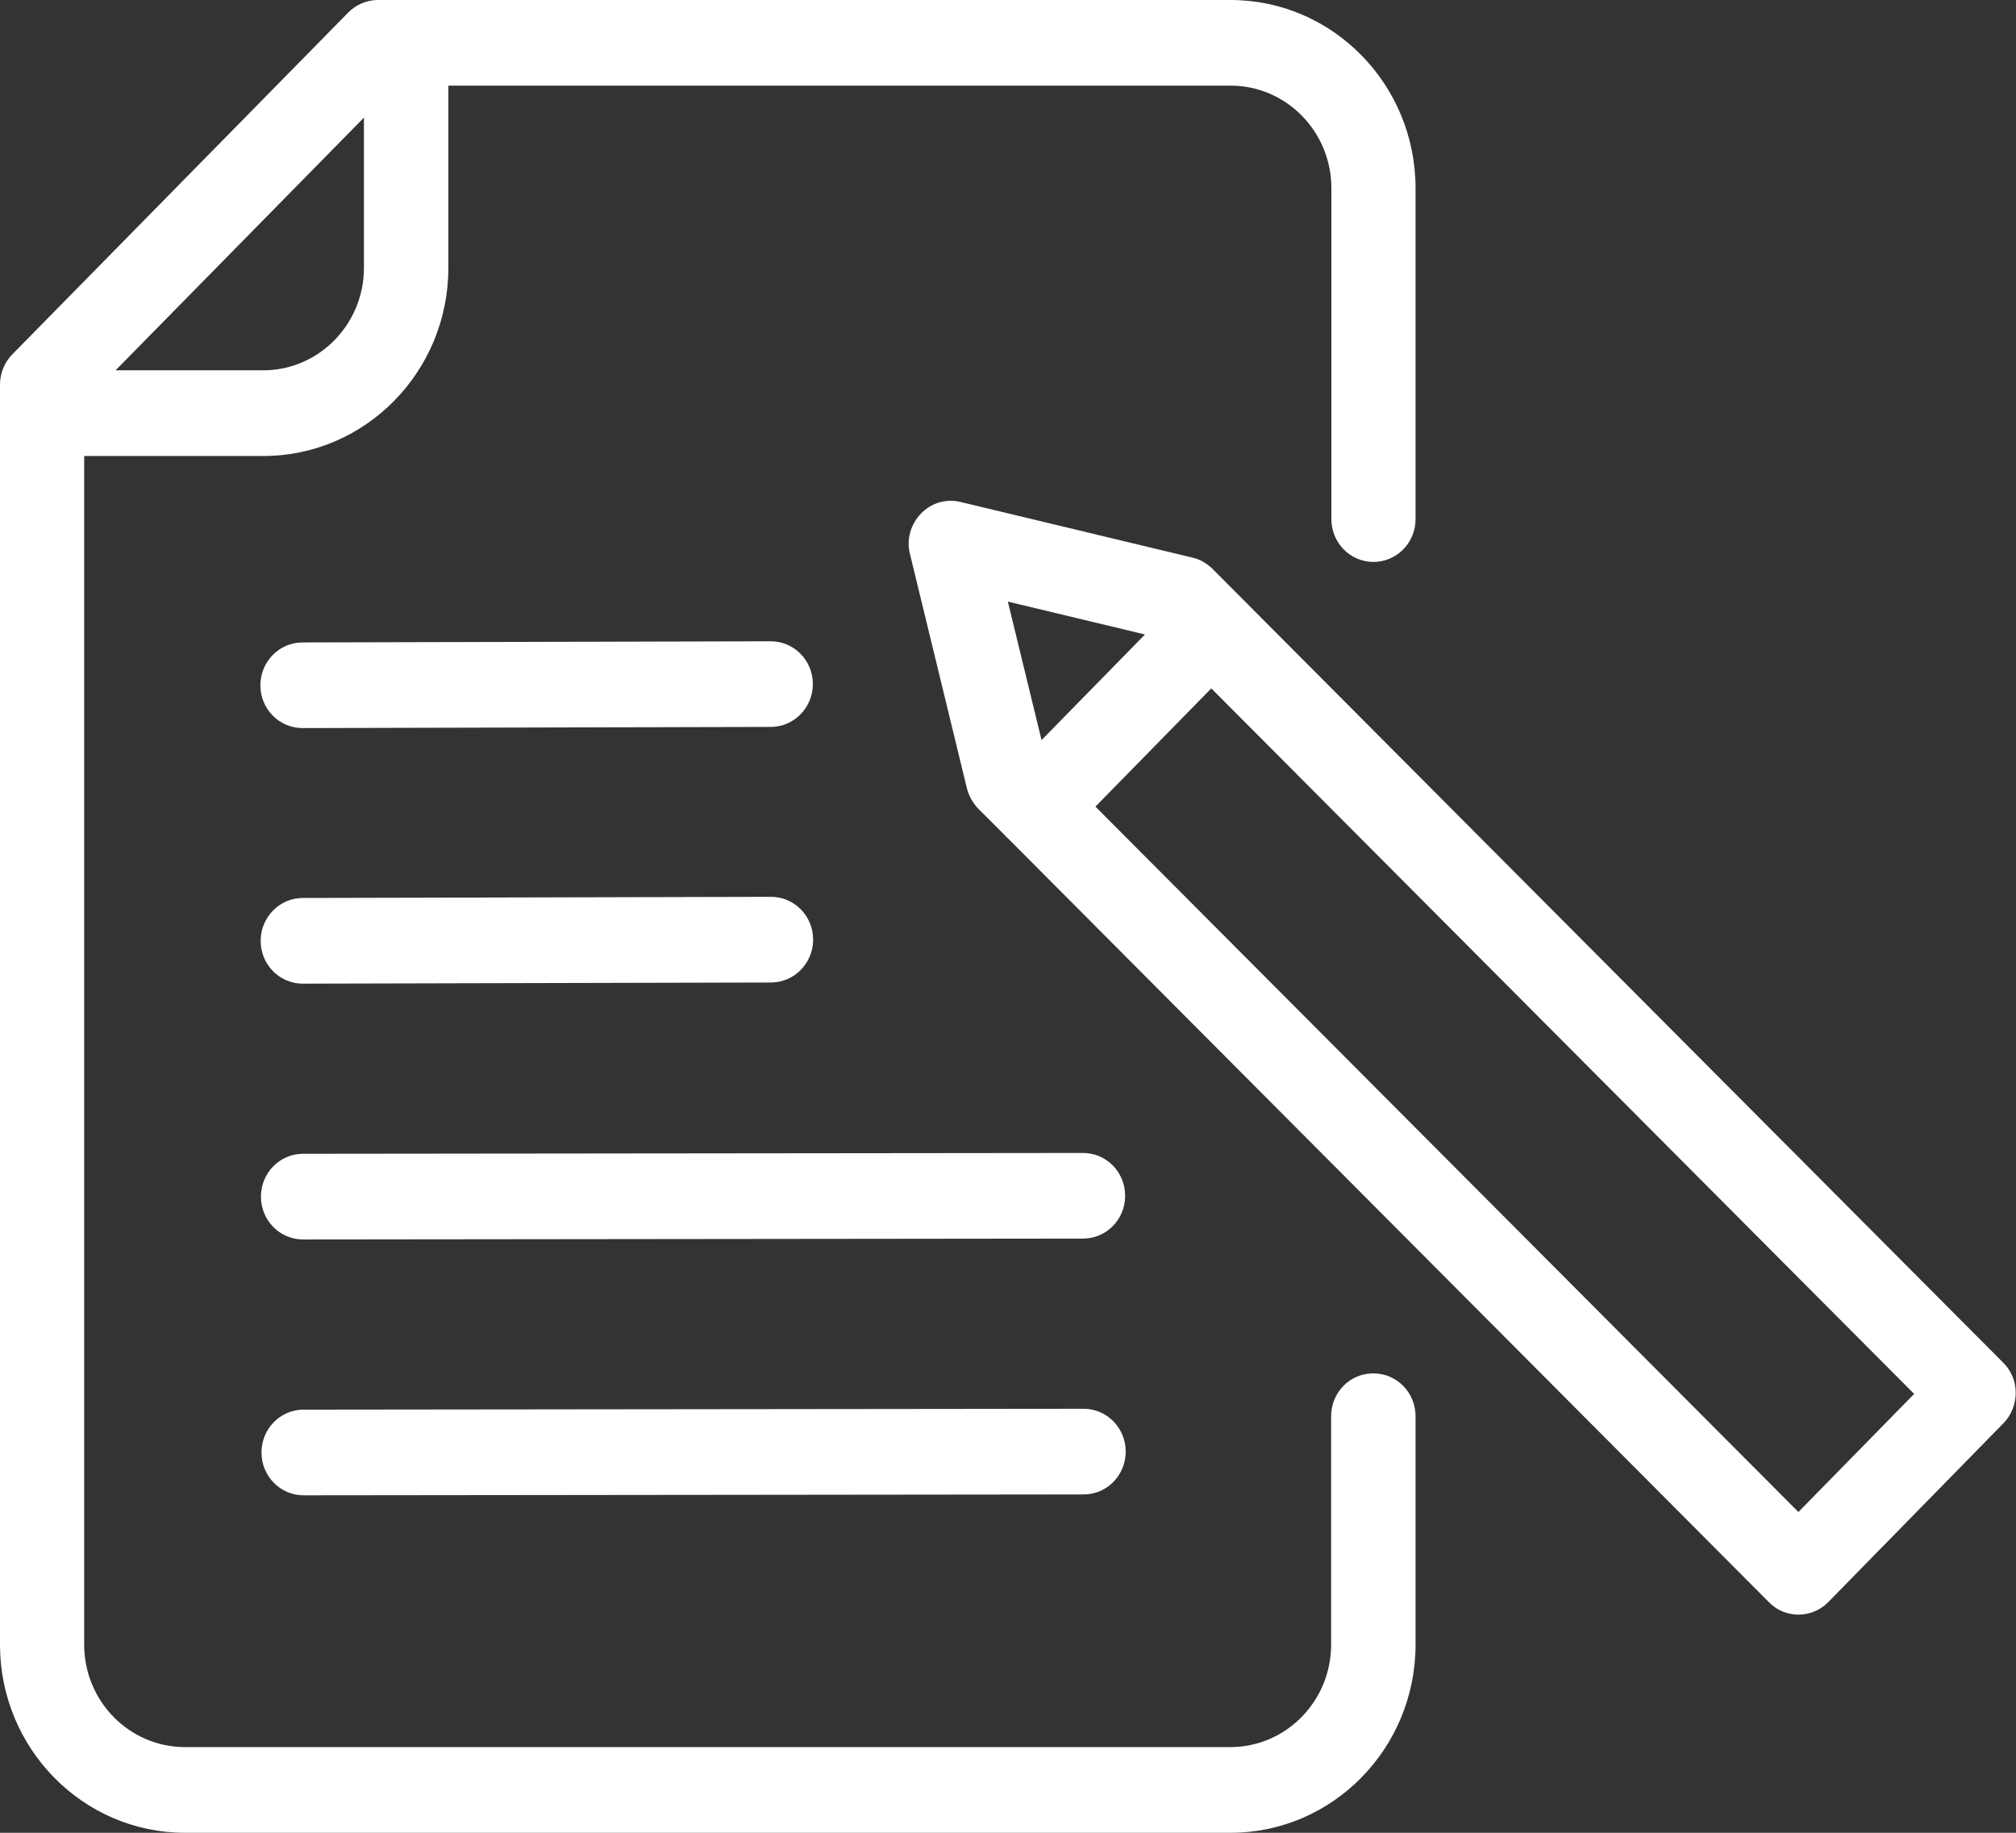 <svg width="44" height="40" viewBox="0 0 44 40" fill="none" xmlns="http://www.w3.org/2000/svg">
<rect x="0" y="0" width="44" height="40" fill="#333333" stroke="none"/>
<g clip-path="url(#clip0_453_95)">
<path d="M6.602 15.89L16.822 15.865C17.331 15.865 17.741 15.442 17.741 14.931C17.741 14.413 17.331 13.996 16.822 13.996L6.602 14.021C6.093 14.021 5.683 14.444 5.683 14.956C5.683 15.473 6.093 15.89 6.602 15.89Z" fill="white"/>
<path d="M16.828 19.573L6.608 19.598C6.099 19.598 5.689 20.022 5.689 20.533C5.689 21.05 6.099 21.468 6.608 21.468L16.828 21.443C17.337 21.443 17.747 21.019 17.747 20.508C17.747 19.991 17.337 19.573 16.828 19.573Z" fill="white"/>
<path d="M23.638 25.163L6.614 25.181C6.105 25.181 5.695 25.599 5.695 26.116C5.695 26.634 6.105 27.051 6.614 27.051L23.638 27.032C24.146 27.032 24.557 26.615 24.557 26.098C24.557 25.58 24.146 25.163 23.638 25.163Z" fill="white"/>
<path d="M23.65 30.746L6.626 30.765C6.118 30.765 5.707 31.183 5.707 31.7C5.707 32.217 6.118 32.635 6.626 32.635L23.65 32.616C24.159 32.616 24.569 32.198 24.569 31.681C24.569 31.164 24.159 30.746 23.65 30.746Z" fill="white"/>
<path d="M43.724 29.743L26.461 12.413C26.339 12.295 26.192 12.207 26.026 12.17L20.962 10.955C20.65 10.88 20.325 10.974 20.099 11.21C19.872 11.447 19.78 11.777 19.86 12.089L21.103 17.205C21.146 17.373 21.232 17.523 21.348 17.648L21.942 18.239C21.942 18.239 21.948 18.258 21.96 18.264C21.966 18.271 21.979 18.277 21.985 18.283L38.611 34.971C38.789 35.152 39.021 35.239 39.254 35.239C39.487 35.239 39.726 35.146 39.903 34.965L43.724 31.064C43.896 30.89 43.994 30.646 43.994 30.397C43.994 30.148 43.896 29.911 43.718 29.737L43.724 29.743ZM24.991 13.846L22.732 16.152L21.997 13.13L24.985 13.846H24.991ZM39.248 32.996L23.908 17.604L26.437 15.024L41.777 30.422L39.248 33.002V32.996Z" fill="white"/>
<path d="M29.97 29.974C29.462 29.974 29.052 30.391 29.052 30.908V35.893C29.052 37.127 28.066 38.13 26.853 38.13H4.036C2.823 38.13 1.837 37.127 1.837 35.893V9.952H5.75C7.973 9.952 9.786 8.113 9.786 5.845V1.869H26.859C28.072 1.869 29.058 2.873 29.058 4.107V11.329C29.058 11.846 29.468 12.264 29.976 12.264C30.485 12.264 30.895 11.846 30.895 11.329V4.107C30.895 1.845 29.088 0 26.859 0H8.249C8.004 0 7.771 0.1 7.6 0.274L0.269 7.733C0.098 7.908 0 8.145 0 8.394V35.893C0 38.156 1.807 40 4.036 40H26.859C29.082 40 30.895 38.162 30.895 35.893V30.908C30.895 30.391 30.485 29.974 29.976 29.974H29.97ZM7.943 2.567V5.845C7.943 7.079 6.957 8.082 5.744 8.082H2.523L7.943 2.567Z" fill="white"/>
</g>
<defs>
<clipPath id="clip0_453_95">
<rect width="44" height="40" fill="white"/>
</clipPath>
</defs>
</svg>
